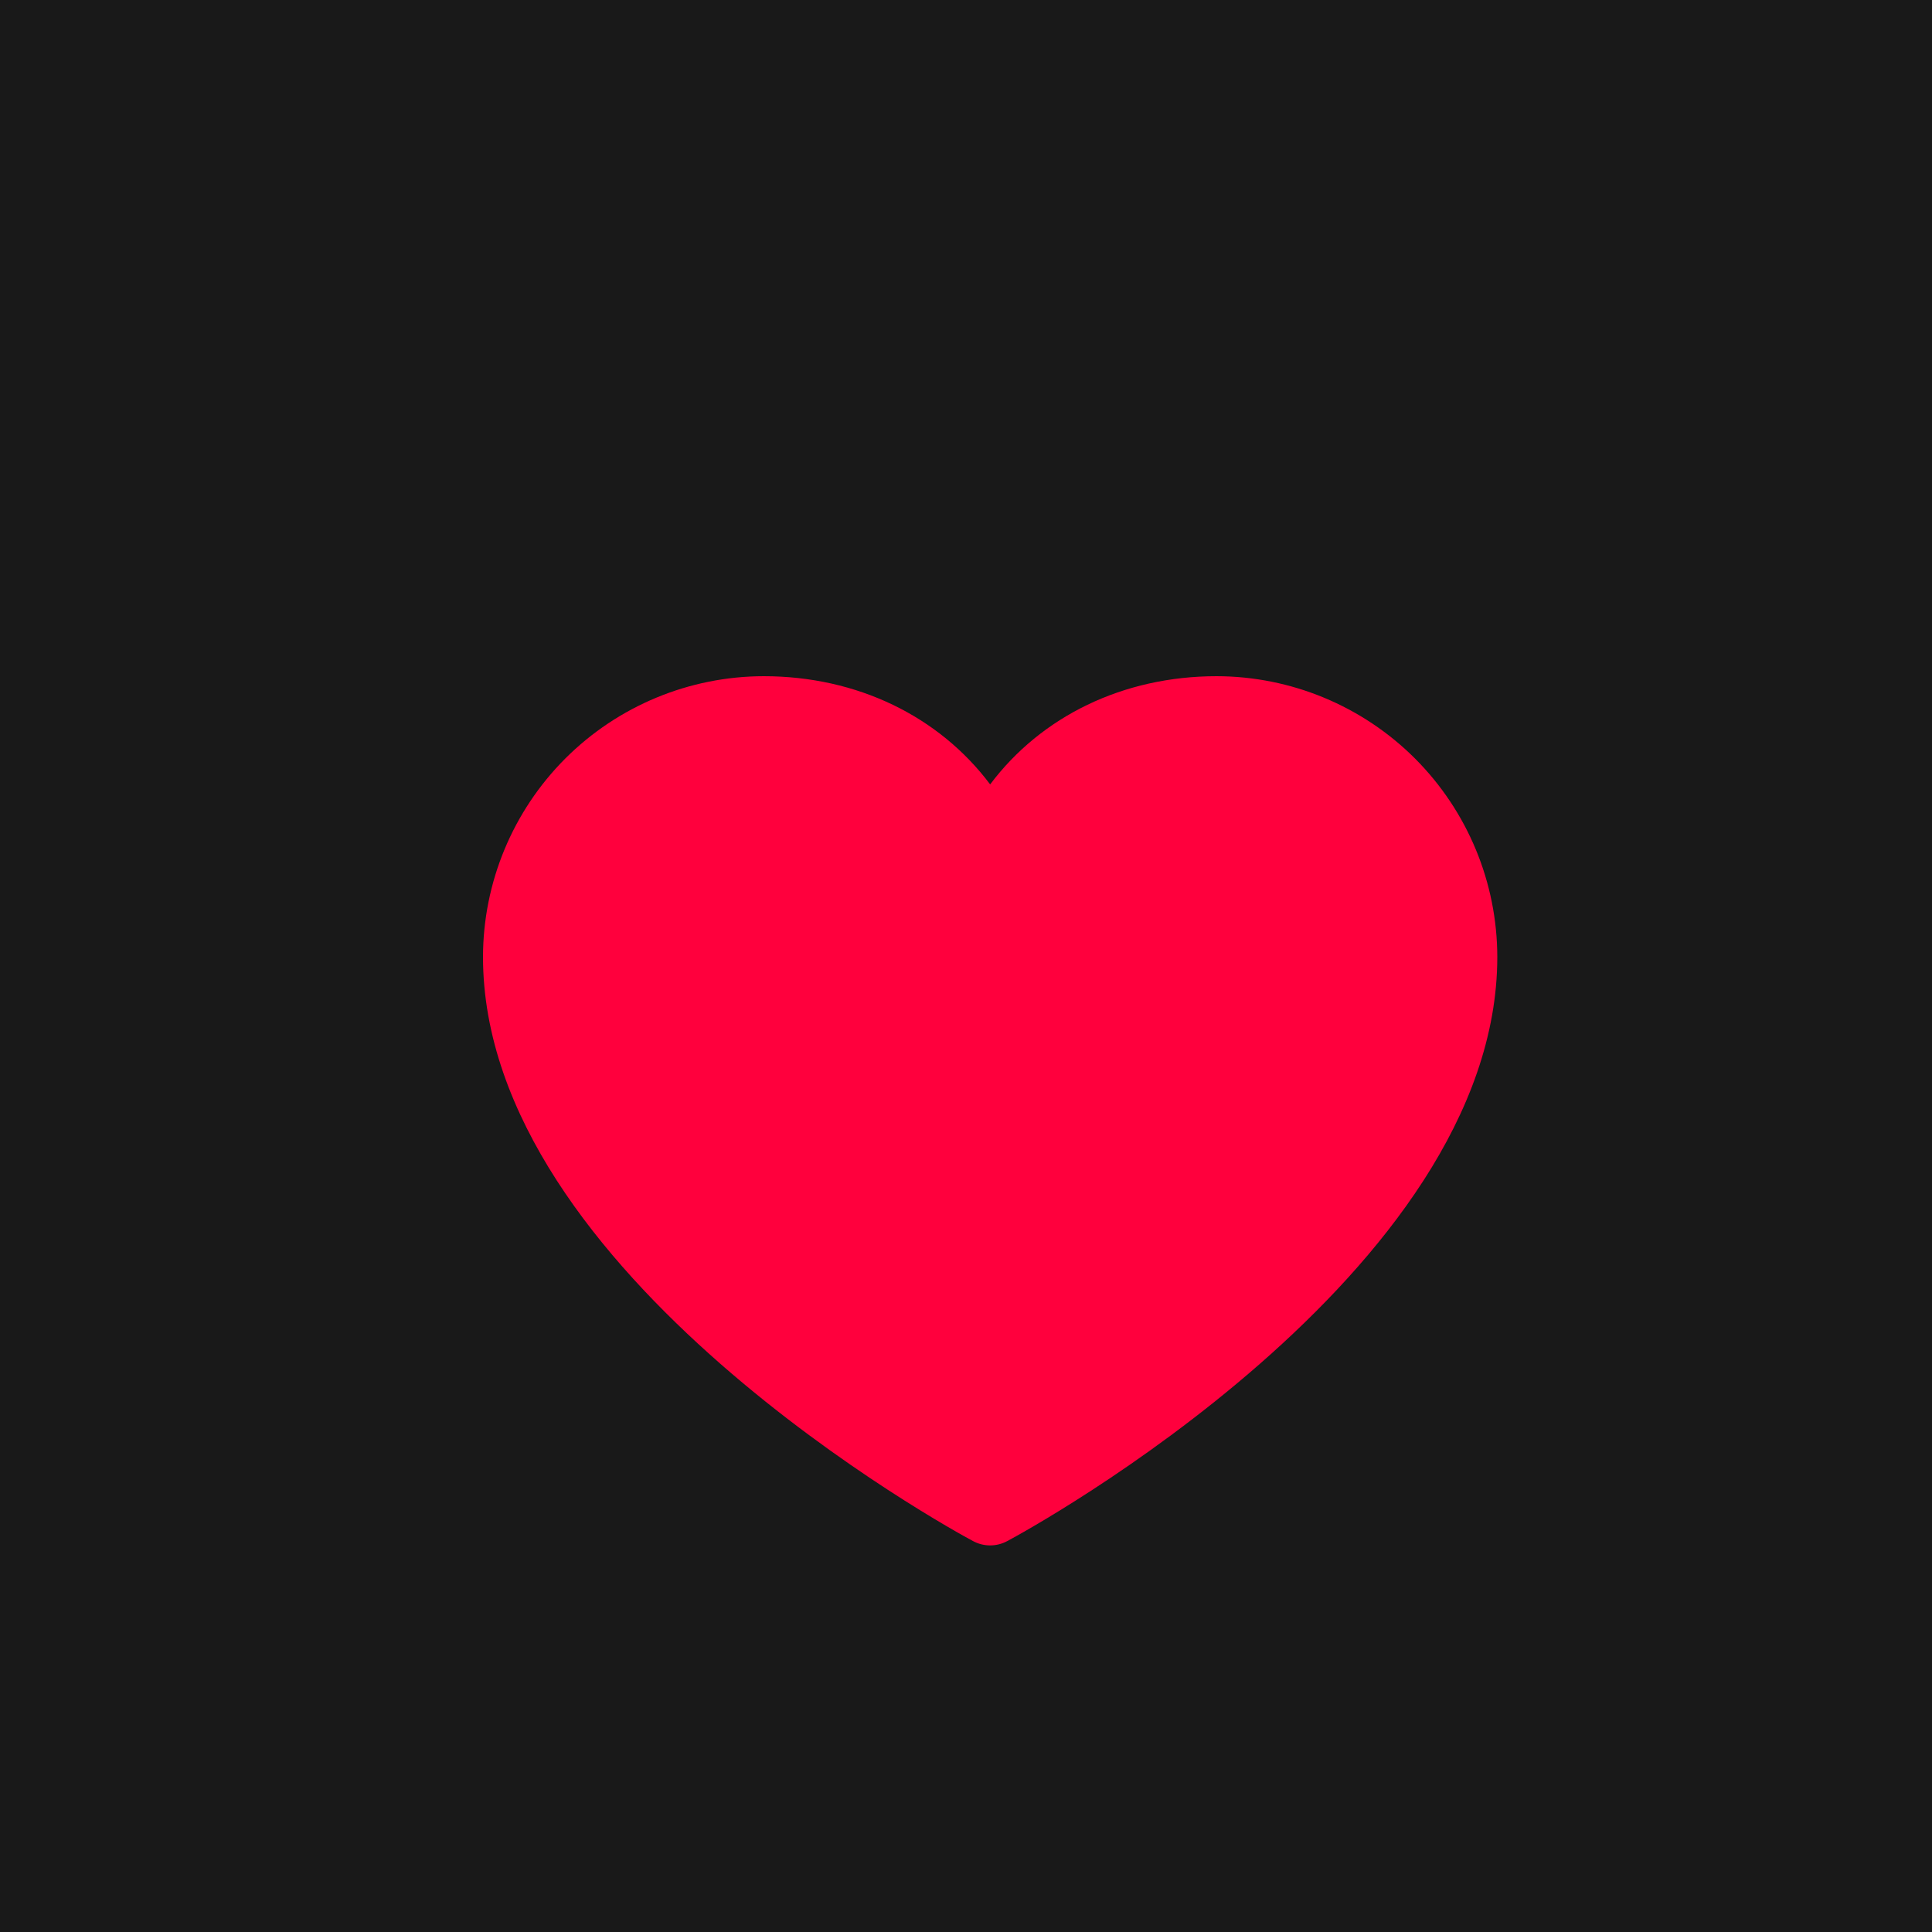<svg width="40" height="40" viewBox="0 0 40 40" fill="none" xmlns="http://www.w3.org/2000/svg">
<rect width="40" height="40" fill="#191919"/>
<path d="M31 19.812C31 26.375 21.27 31.687 20.855 31.906C20.746 31.965 20.624 31.996 20.5 31.996C20.376 31.996 20.254 31.965 20.145 31.906C19.73 31.687 10 26.375 10 19.812C10.002 18.271 10.615 16.794 11.704 15.704C12.794 14.615 14.271 14.002 15.812 14C17.748 14 19.443 14.832 20.5 16.24C21.557 14.832 23.252 14 25.188 14C26.729 14.002 28.206 14.615 29.296 15.704C30.385 16.794 30.998 18.271 31 19.812Z" fill="#FF003D"/>
</svg>
